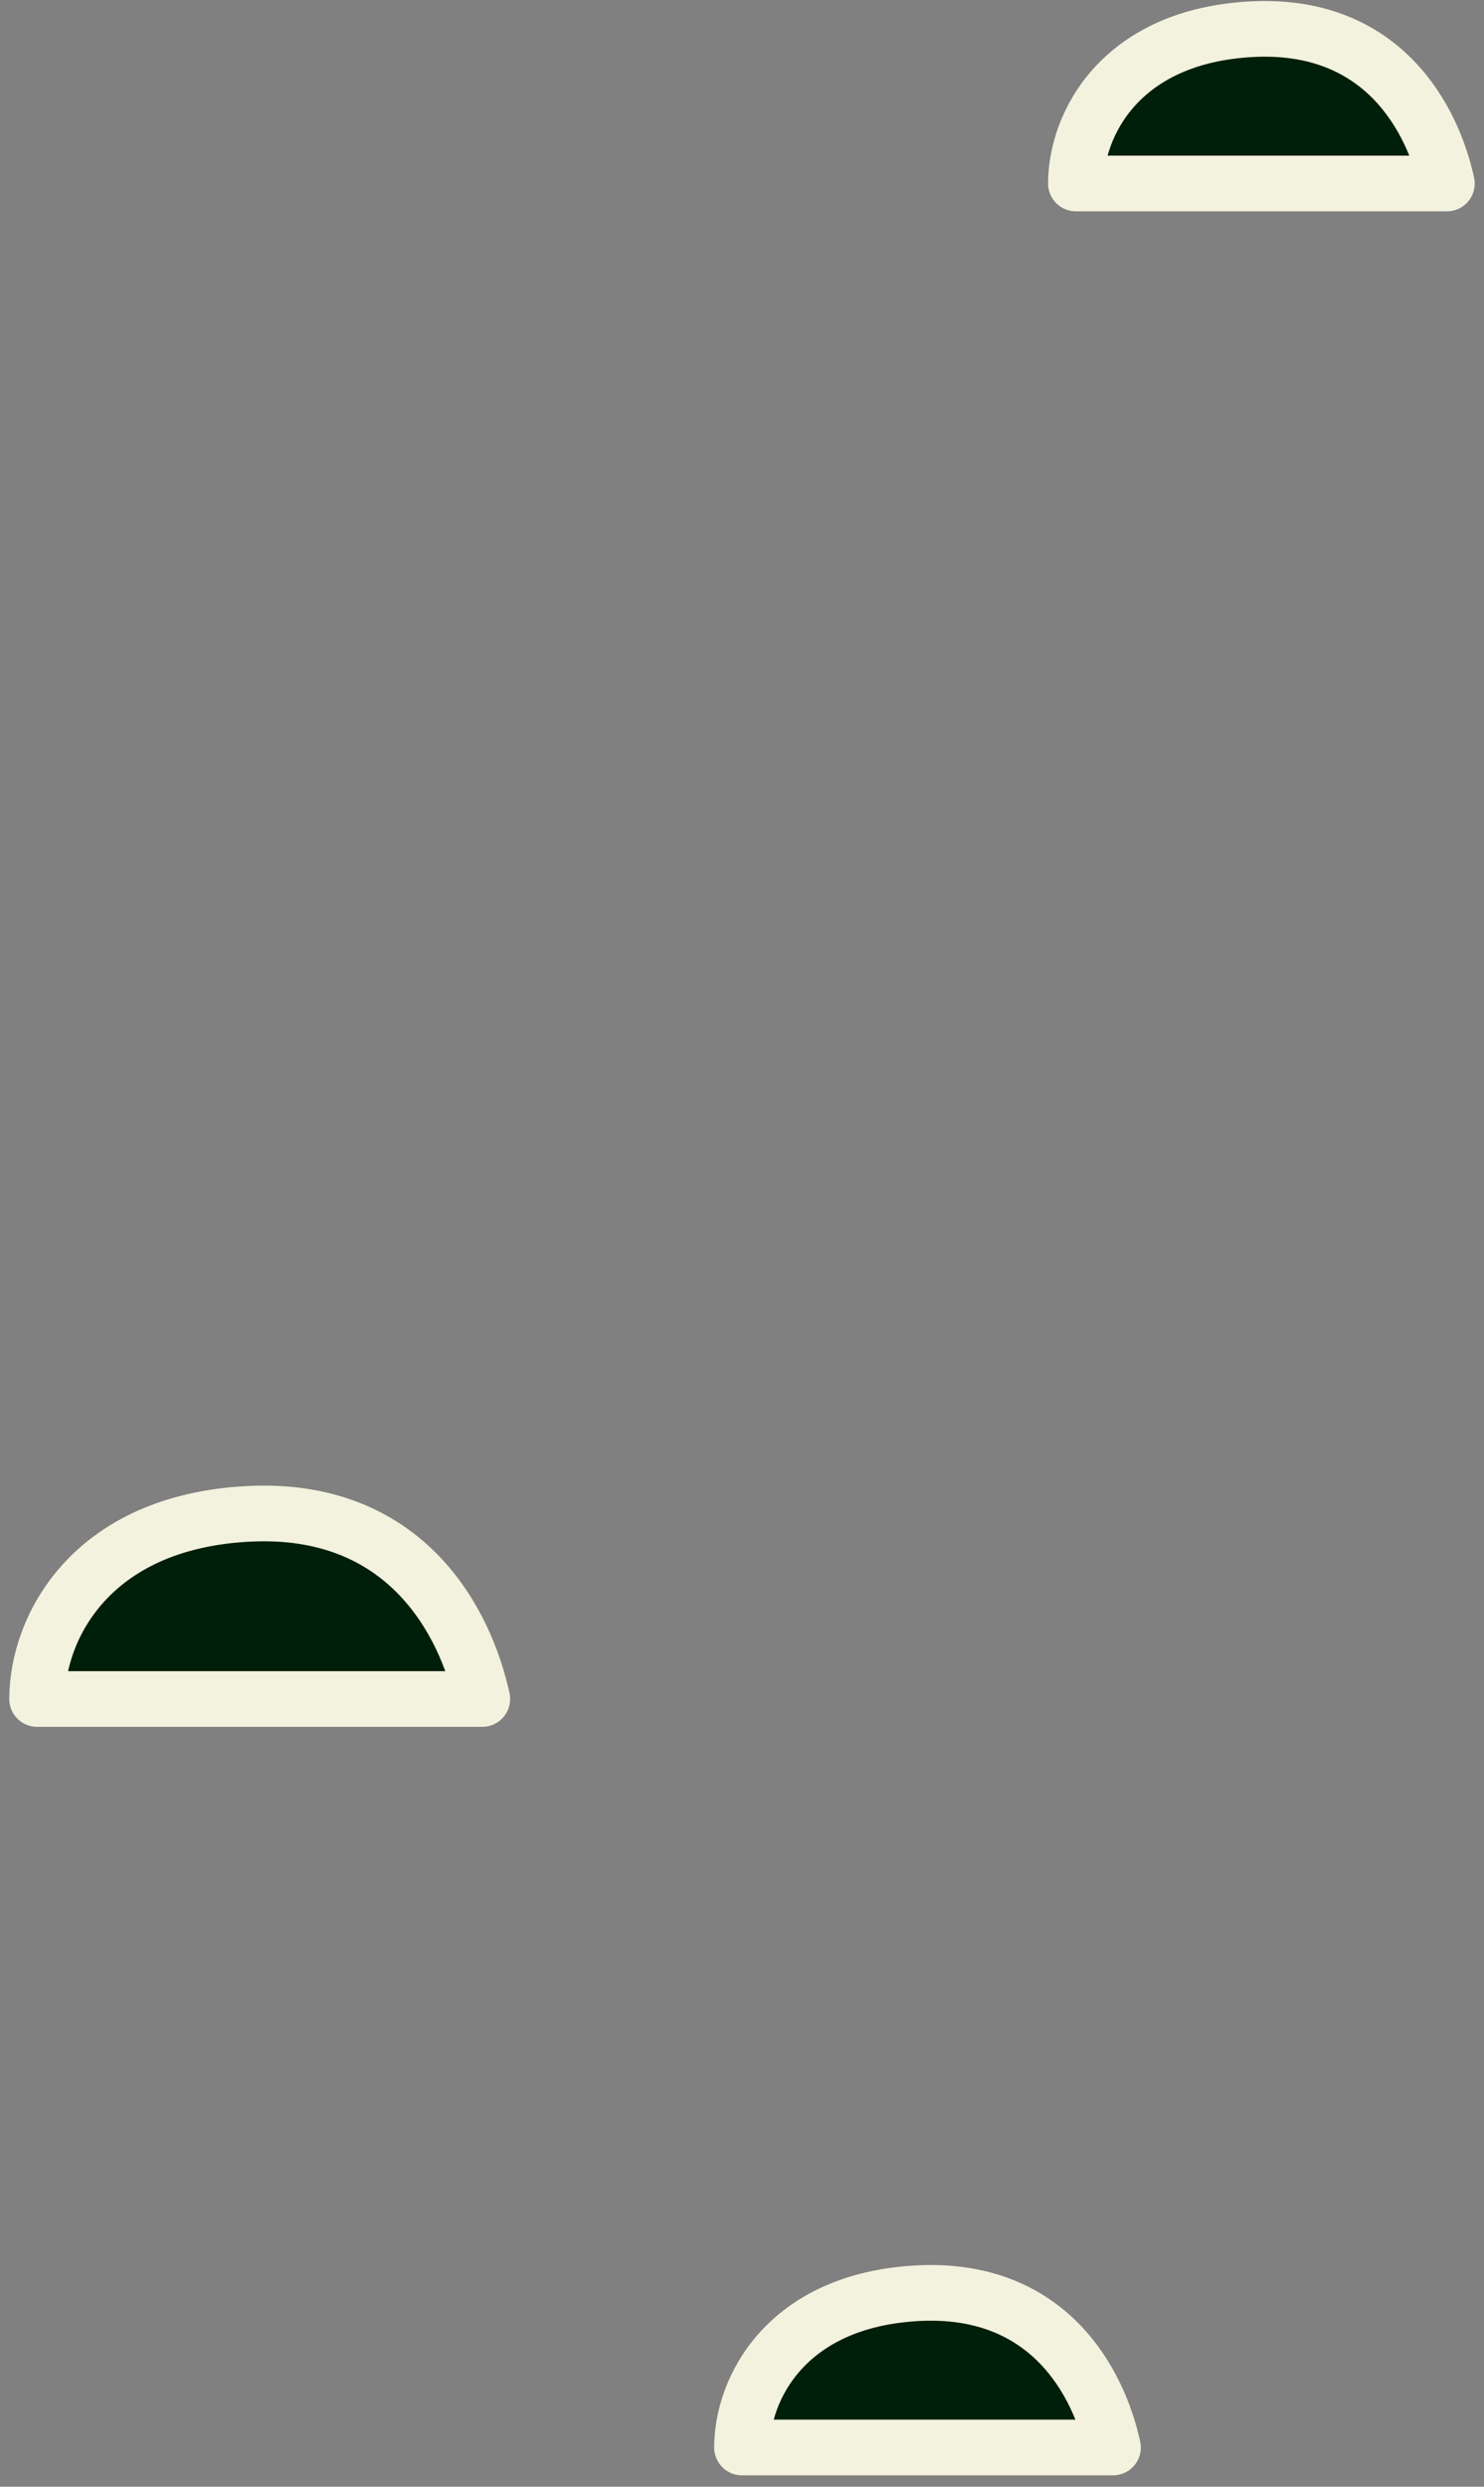 <?xml version="1.0" encoding="UTF-8"?> <svg xmlns="http://www.w3.org/2000/svg" width="40" height="67" viewBox="0 0 40 67" fill="none"><rect x="0" y="0" width="40" height="67" fill="#808080" stroke="none"/> <path d="M13 45.777H1C1 43.883 2.424 41.016 6.678 40.789C10.933 40.562 12.546 43.694 13 45.777Z" fill="#001F0A" stroke="#F3F2DE" stroke-width="1.5" stroke-linecap="round" stroke-linejoin="round"></path> <path d="M39 4.944H29C29 3.365 30.186 0.977 33.732 0.787C37.277 0.598 38.621 3.208 39 4.944Z" fill="#001F0A" stroke="#F3F2DE" stroke-width="1.5" stroke-linecap="round" stroke-linejoin="round"></path> <path d="M30 65.944H20C20 64.365 21.186 61.977 24.732 61.787C28.277 61.598 29.621 64.207 30 65.944Z" fill="#001F0A" stroke="#F3F2DE" stroke-width="1.5" stroke-linecap="round" stroke-linejoin="round"></path> </svg> 